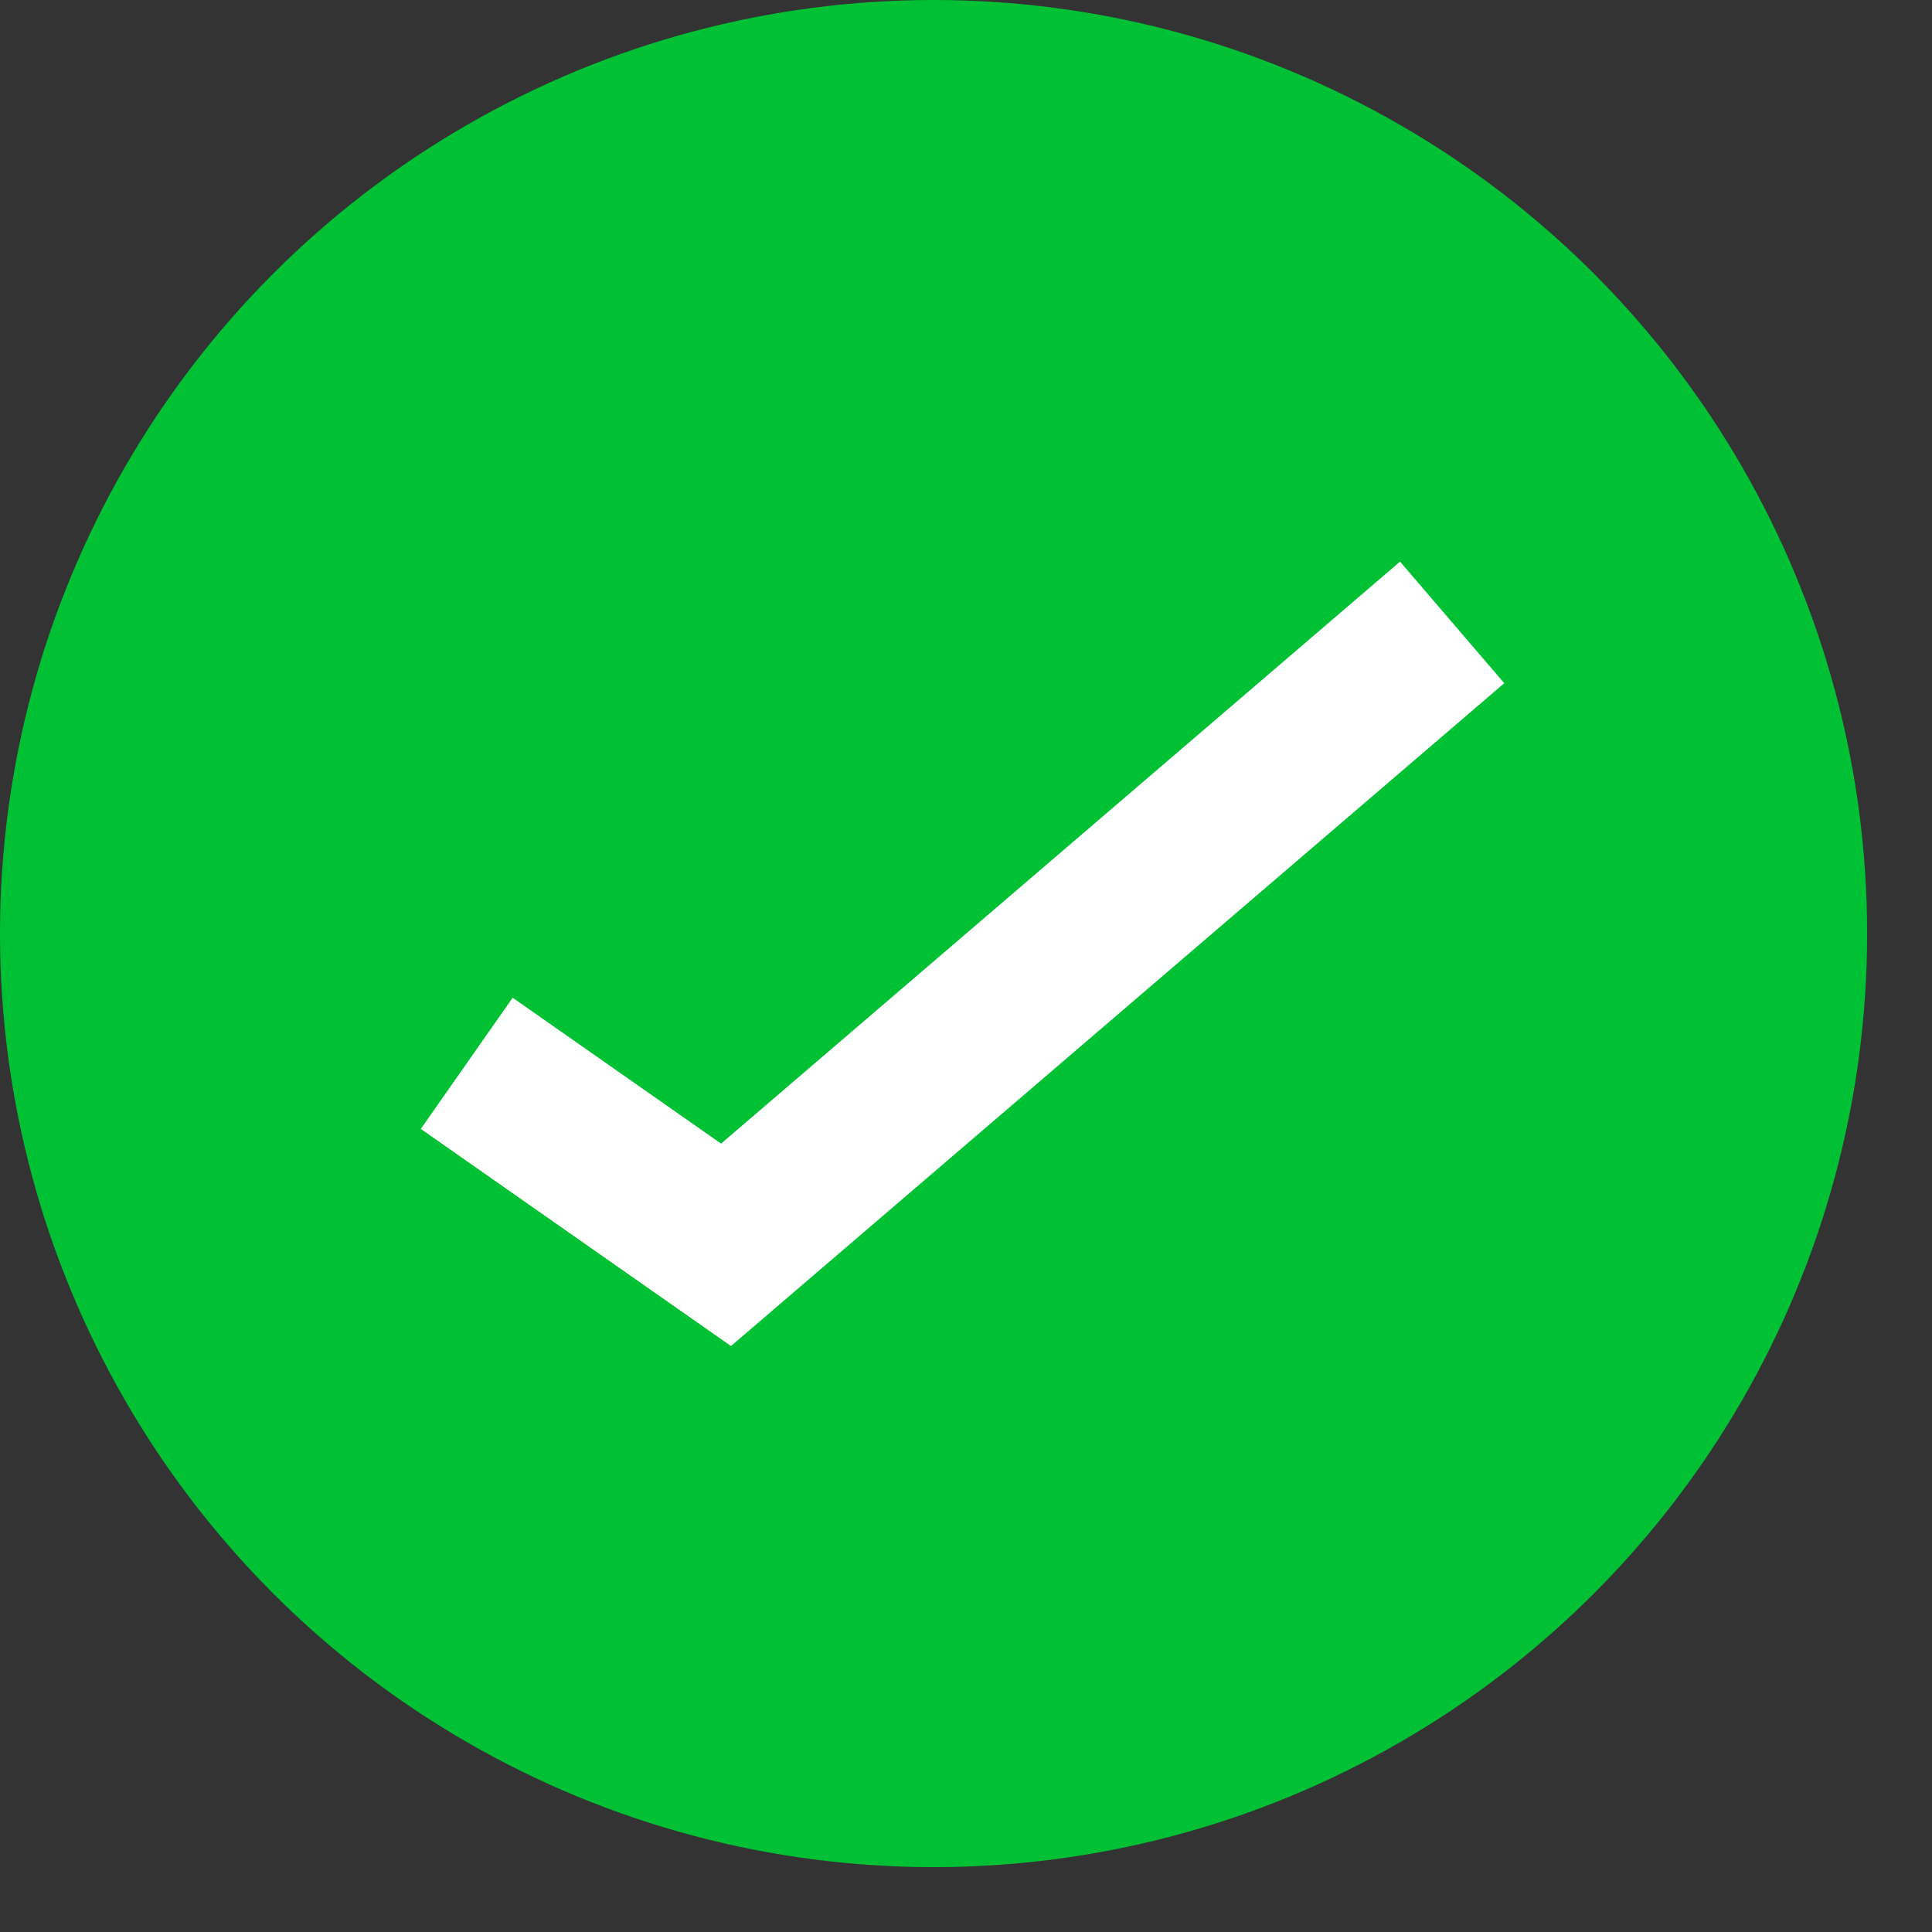 <svg width="19" height="19" viewBox="0 0 19 19" fill="none" xmlns="http://www.w3.org/2000/svg">
<rect x="0" y="0" width="19" height="19" fill="#333333" stroke="none"/>
<circle cx="9.181" cy="9.181" r="9.181" fill="#00C133"/>
<path d="M4.59 10.457L7.14 12.242L14.281 6.121" stroke="white" stroke-width="1.575"/>
</svg>
